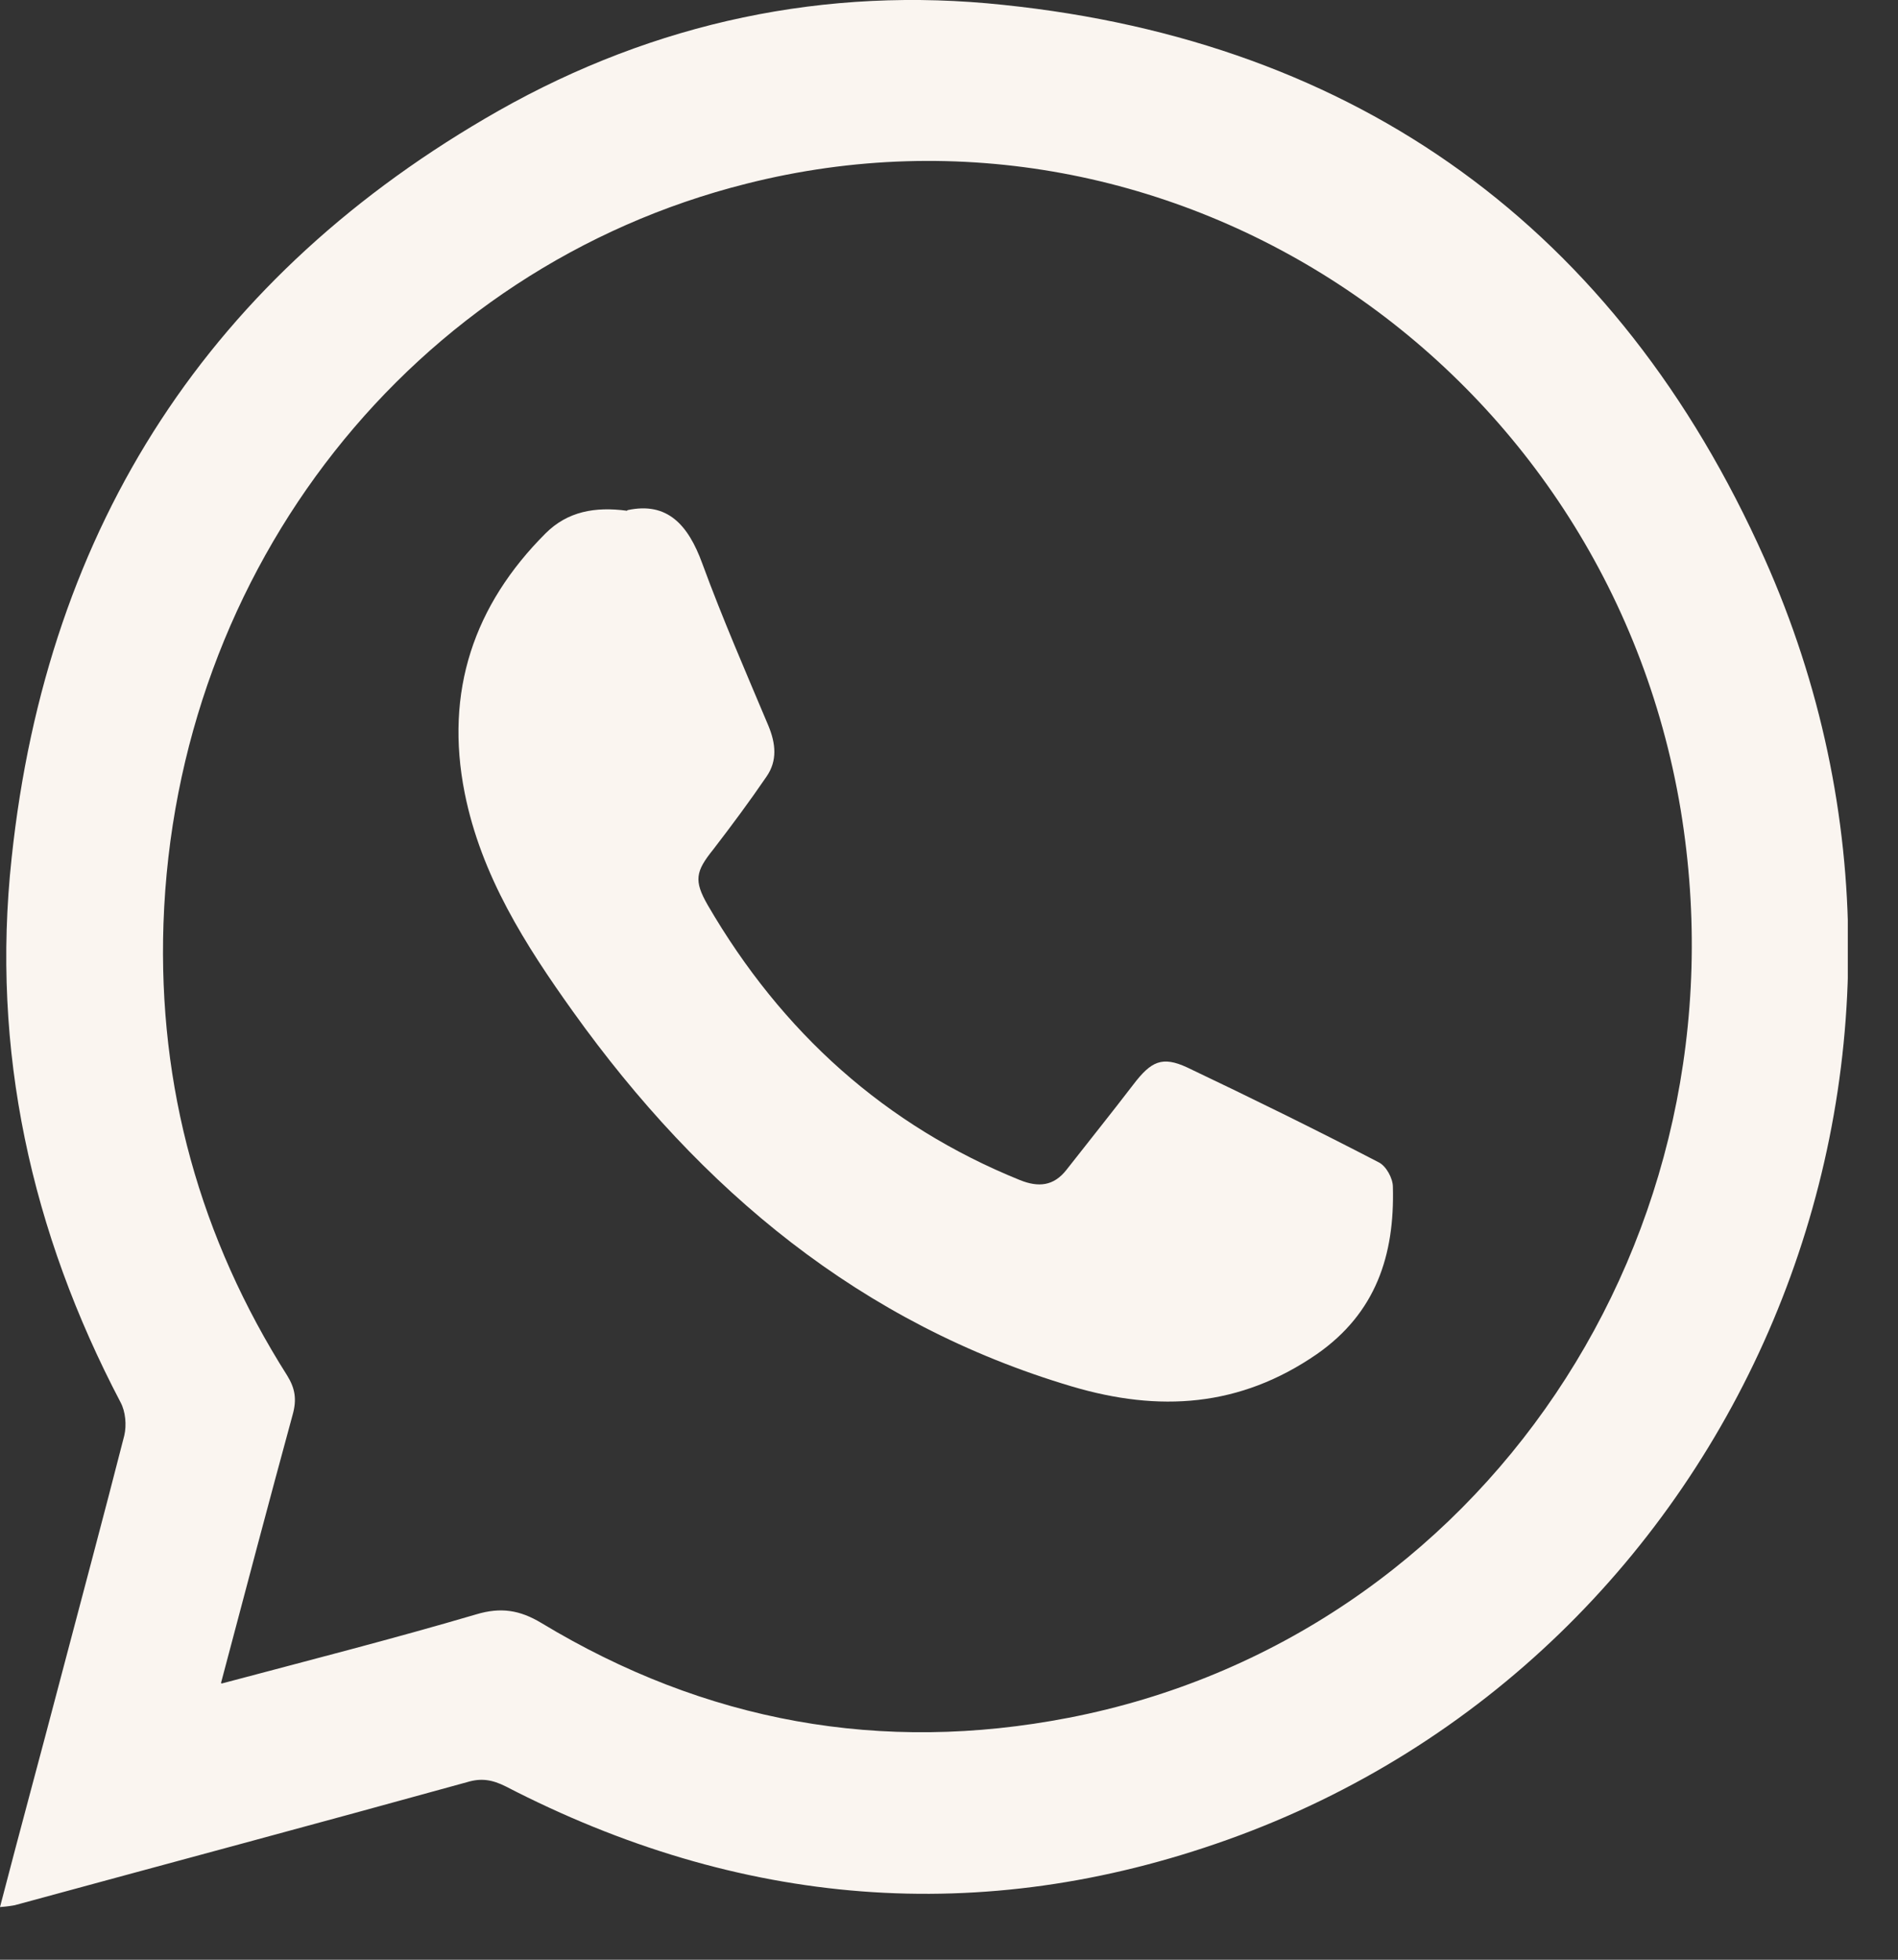 <svg width="31" height="32" viewBox="0 0 31 32" fill="none" xmlns="http://www.w3.org/2000/svg">
<rect x="0" y="0" width="31" height="32" fill="#333333" stroke="none"/>
<g clip-path="url(#clip0_495_691)">
<path d="M0 31.14C0.33 29.87 0.66 28.66 0.98 27.44C1.33 26.11 1.69 24.77 2.03 23.44C2.07 23.27 2.05 23.05 1.97 22.9C0.51 20.12 -0.15 17.15 0.19 14.01C0.77 8.55 3.46 4.47 8.14 1.81C10.7 0.36 13.49 -0.23 16.39 0.08C22.17 0.68 26.41 3.72 28.82 9.12C32.52 17.4 28.42 27.05 20.05 30.04C16.02 31.48 12.07 31.14 8.26 29.17C8.04 29.06 7.86 29.03 7.63 29.1C5.17 29.78 2.7 30.44 0.24 31.11C0.18 31.12 0.13 31.13 0 31.14ZM3.62 27.49C5.05 27.11 6.42 26.76 7.78 26.36C8.18 26.24 8.49 26.29 8.84 26.5C11.52 28.12 14.4 28.64 17.45 28.05C24.19 26.75 28.6 20.18 27.45 13.22C26.24 5.96 19.18 1.23 12.19 3C6.74 4.37 2.87 9.27 2.67 15.08C2.58 17.75 3.27 20.22 4.69 22.46C4.82 22.67 4.85 22.85 4.78 23.1C4.39 24.53 4.01 25.97 3.61 27.48L3.62 27.49Z" fill="#FAF5F0"/>
<path d="M10.25 8.33C10.9 8.19 11.24 8.57 11.47 9.2C11.8 10.1 12.18 10.97 12.55 11.85C12.67 12.14 12.7 12.42 12.52 12.68C12.24 13.09 11.95 13.48 11.65 13.87C11.36 14.23 11.33 14.38 11.56 14.78C12.77 16.86 14.46 18.38 16.66 19.27C16.96 19.39 17.21 19.37 17.42 19.1C17.78 18.64 18.15 18.18 18.51 17.71C18.8 17.33 18.98 17.24 19.39 17.43C20.44 17.93 21.48 18.44 22.52 18.98C22.64 19.04 22.75 19.24 22.75 19.38C22.78 20.5 22.47 21.44 21.51 22.11C20.25 22.98 18.93 23.06 17.51 22.64C14.07 21.62 11.45 19.44 9.36 16.52C8.58 15.43 7.86 14.3 7.59 12.95C7.26 11.29 7.74 9.88 8.91 8.71C9.27 8.35 9.72 8.27 10.24 8.34L10.25 8.33Z" fill="#FAF5F0"/>
</g>
<defs>
<clipPath id="clip0_495_691">
<rect width="30.18" height="31.14" fill="white"/>
</clipPath>
</defs>
</svg>
